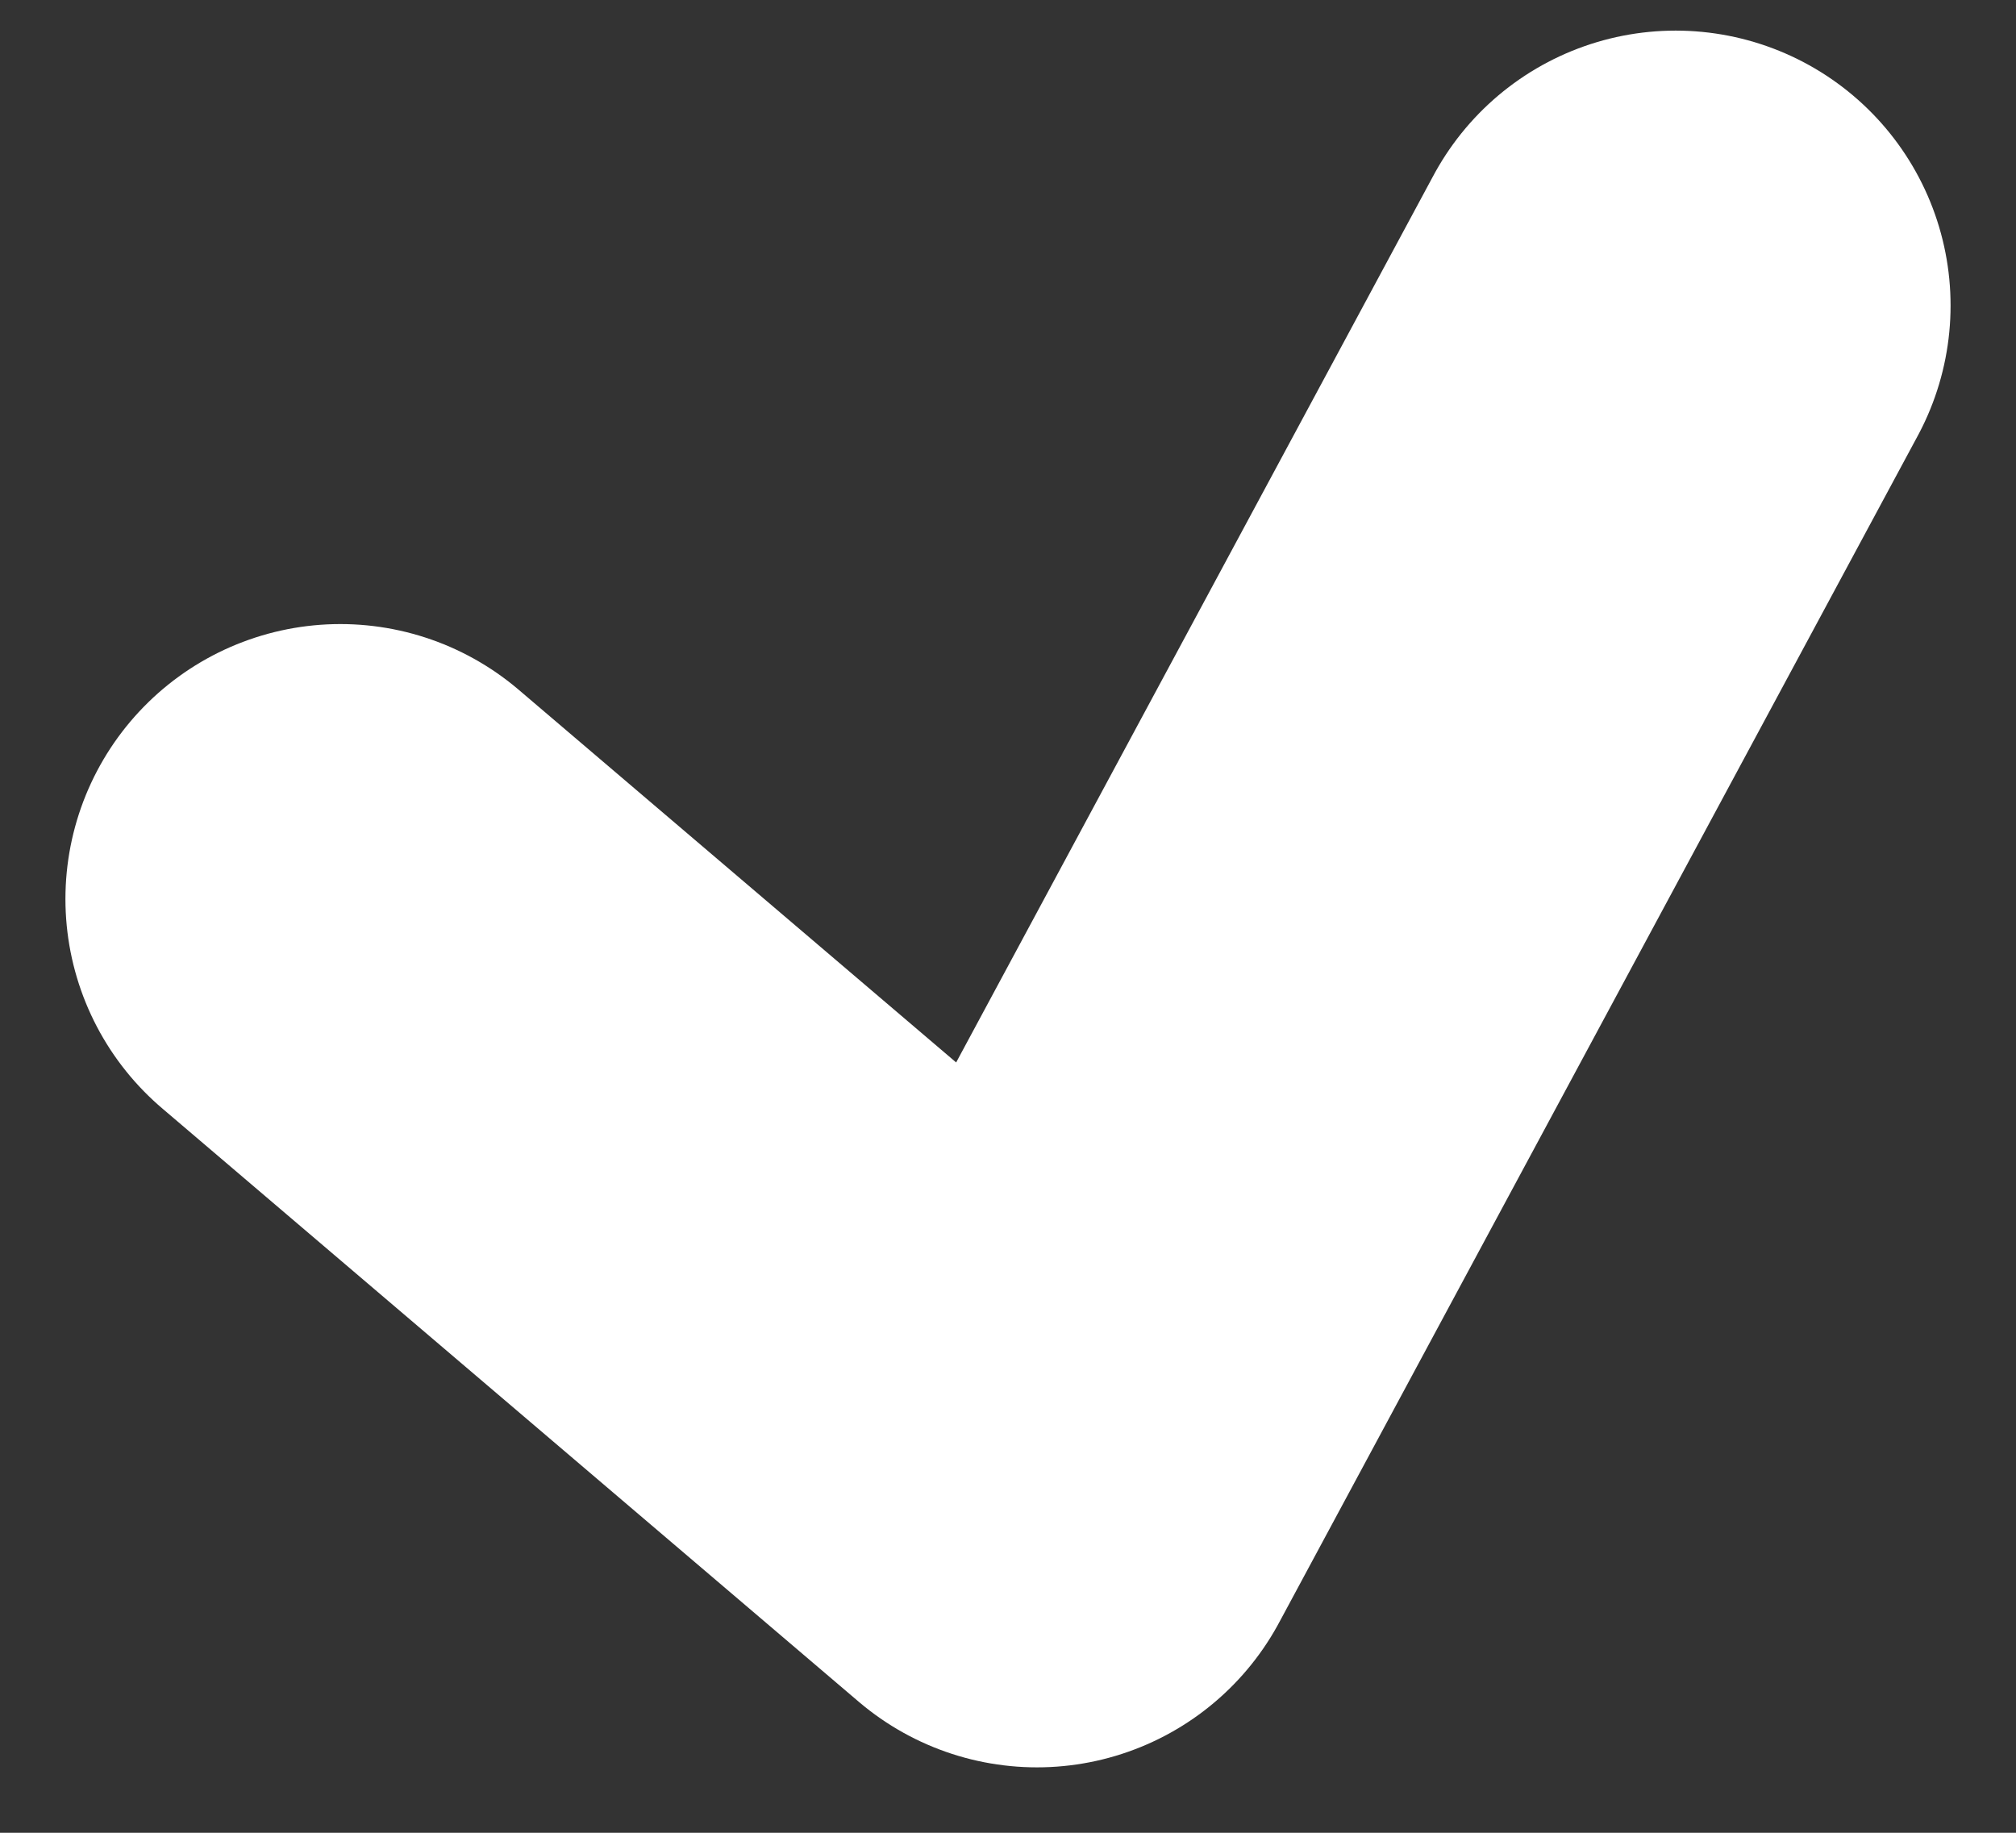 <svg width="11" height="10" viewBox="0 0 11 10" fill="none" xmlns="http://www.w3.org/2000/svg">
<rect x="0" y="0" width="11" height="10" fill="#333333" stroke="none"/>
<path d="M1.857 4.905L5.658 8.143L9.143 1.667" stroke="white" stroke-width="3" stroke-linecap="round" stroke-linejoin="round"/>
</svg>
